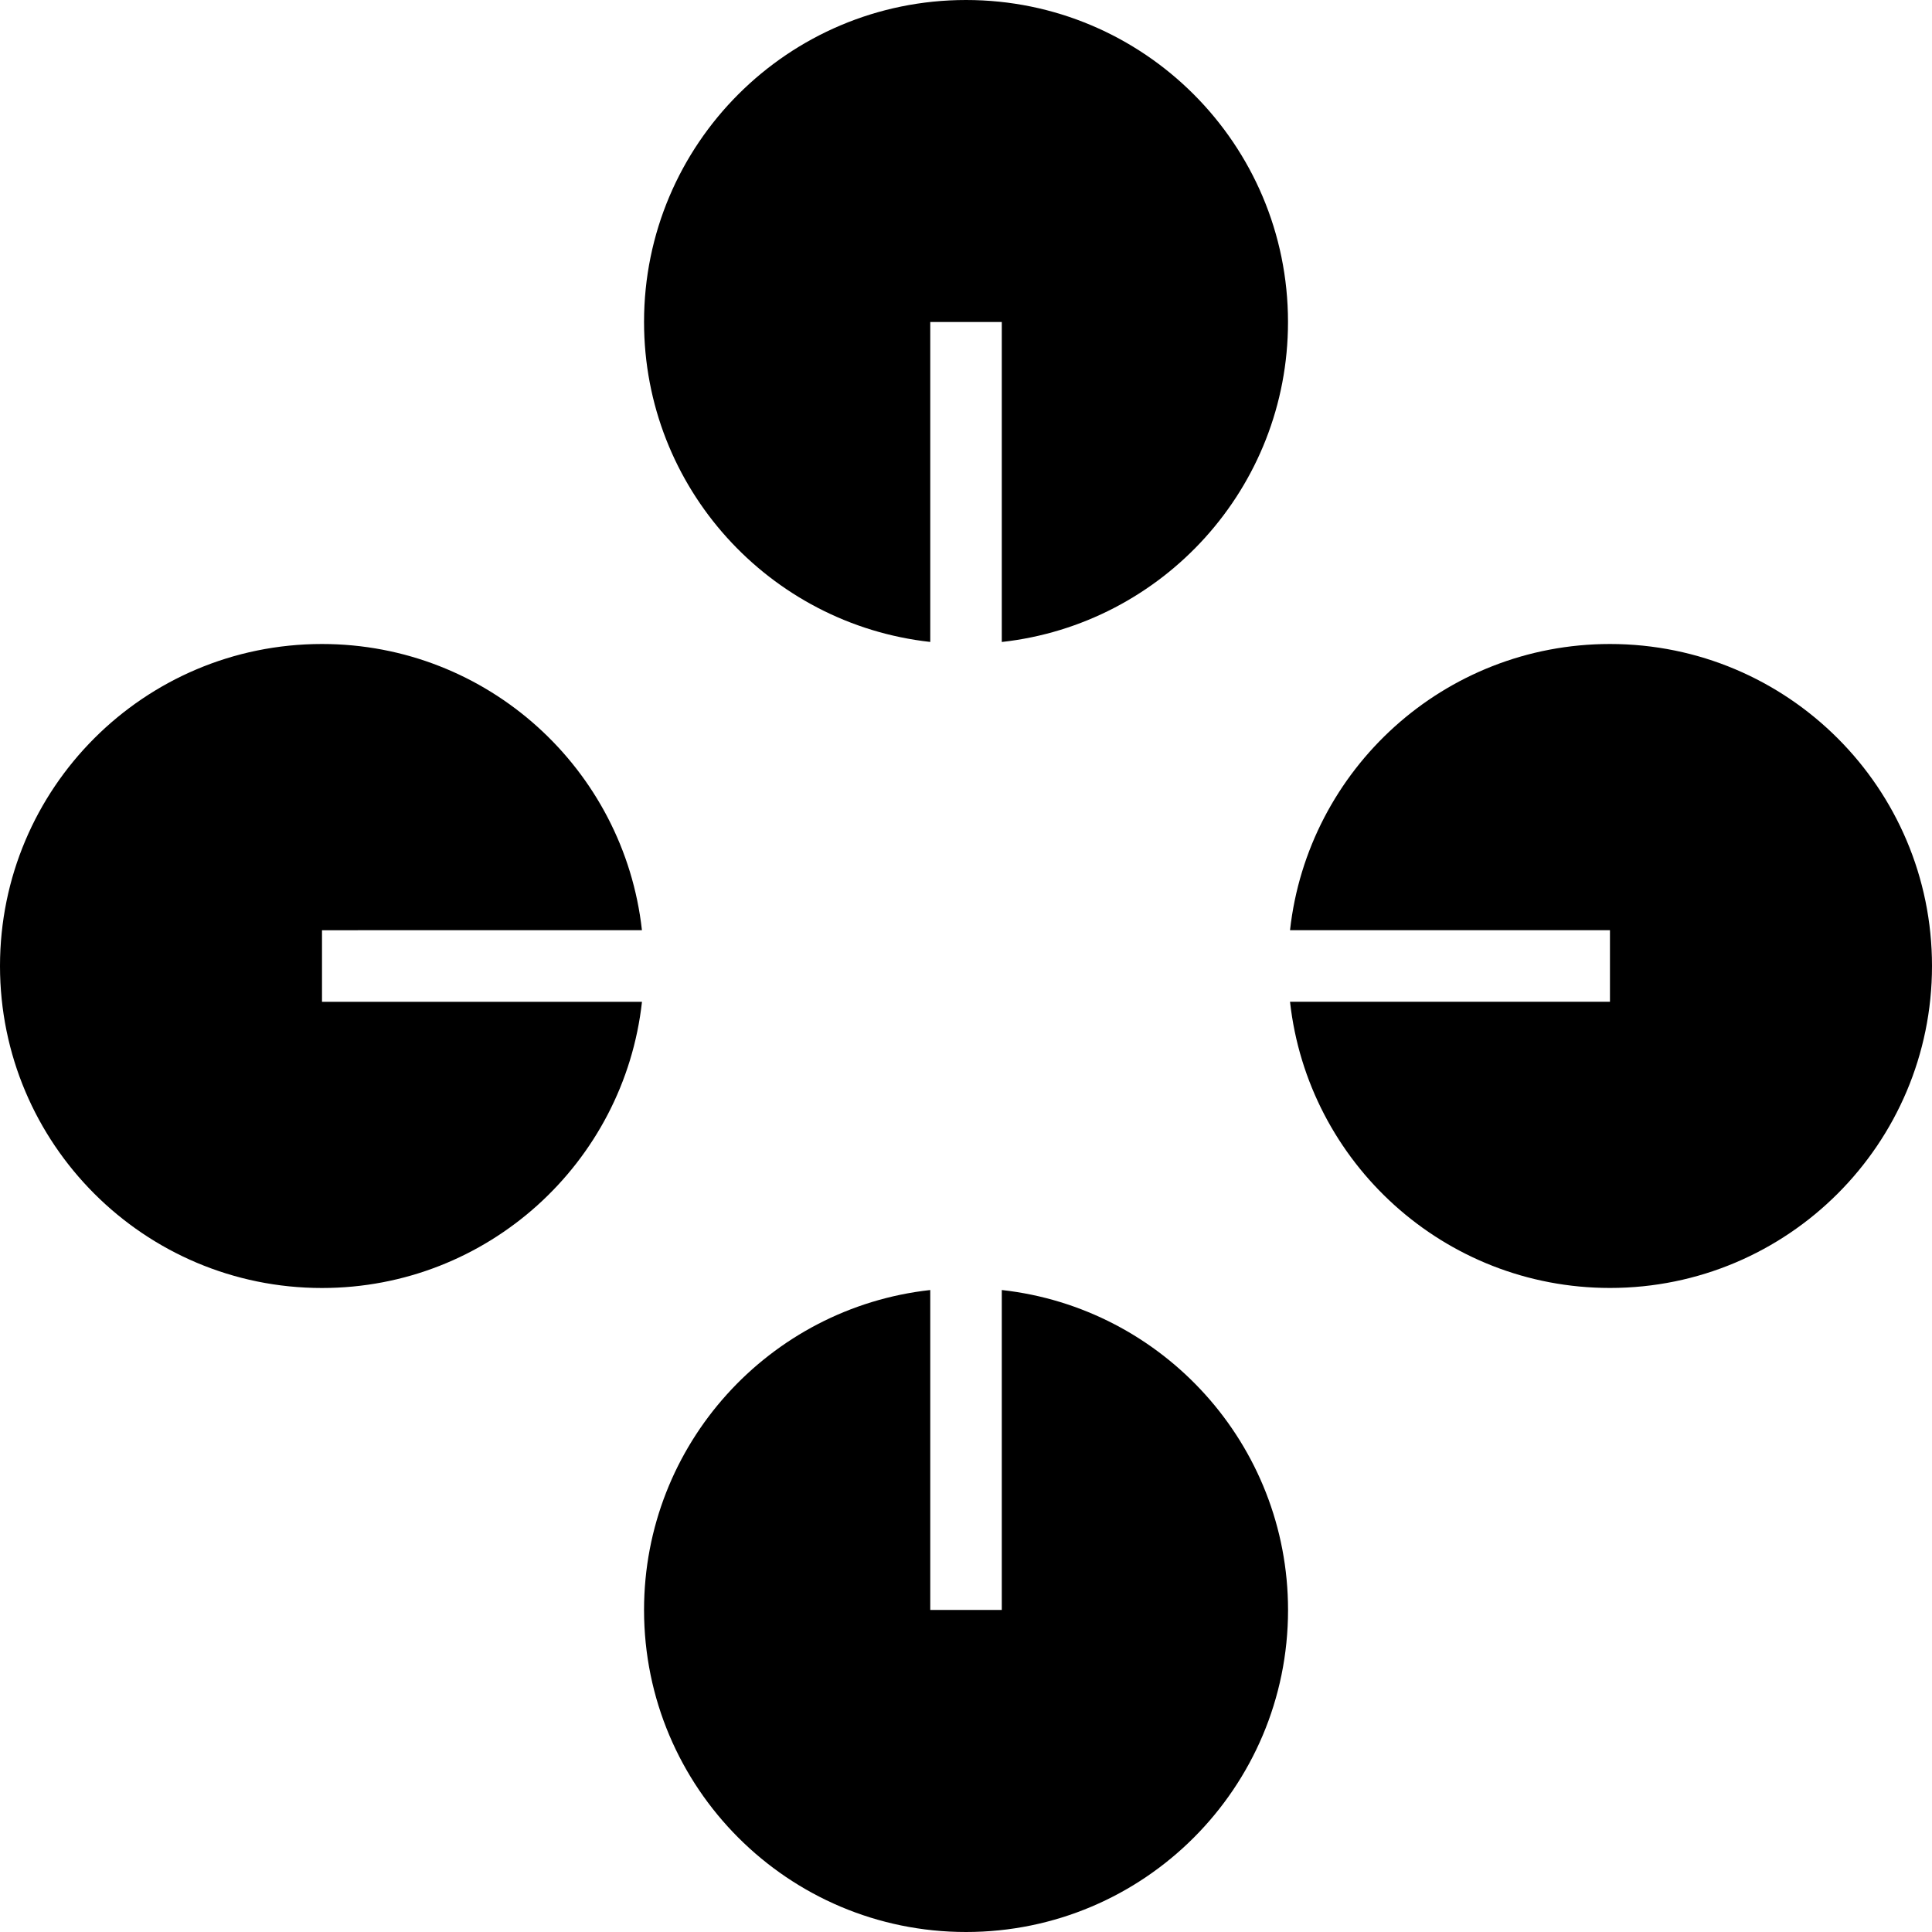 <svg width="90" height="90" viewBox="0 0 90 90" fill="none" xmlns="http://www.w3.org/2000/svg">
    <style>
    path {
      fill: black;
    }
    @media (prefers-color-scheme: dark) {
      path {
        fill: white;
      }
    }
    </style>
    <path d="M60 15C60 22.721 54.165 29.076 46.667 29.906V26.668V23.333V20V16.668V15H43.335V16.668V20V23.333V26.665V29.904C35.835 29.073 30.002 22.719 30.002 14.998C30 6.717 36.715 0 45 0C53.285 0 60 6.717 60 15ZM75 30C67.279 30 60.924 35.835 60.094 43.333H63.333H66.665H69.998H73.33H74.998V46.665H73.33H69.998H66.665H63.333H60.094C60.924 54.165 67.279 59.998 75 59.998C83.283 59.998 90 53.281 90 44.998C90 36.715 83.283 30 75 30ZM16.668 43.333H20H23.333H26.665H29.904C29.073 35.833 22.719 30 14.998 30C6.714 30 0 36.715 0 45C0 53.283 6.714 60 15 60C22.721 60 29.076 54.165 29.906 46.667H26.668H23.333H20H16.668H15V43.335H16.668V43.333ZM46.667 60.094V63.333V66.665V69.998V73.33V74.998H43.335V73.33V69.998V66.665V63.333V60.094C35.835 60.924 30.002 67.279 30.002 75C30.002 83.283 36.717 90 45.002 90C53.288 90 60.002 83.283 60.002 75C60 67.279 54.165 60.924 46.667 60.094Z"/>
</svg>
